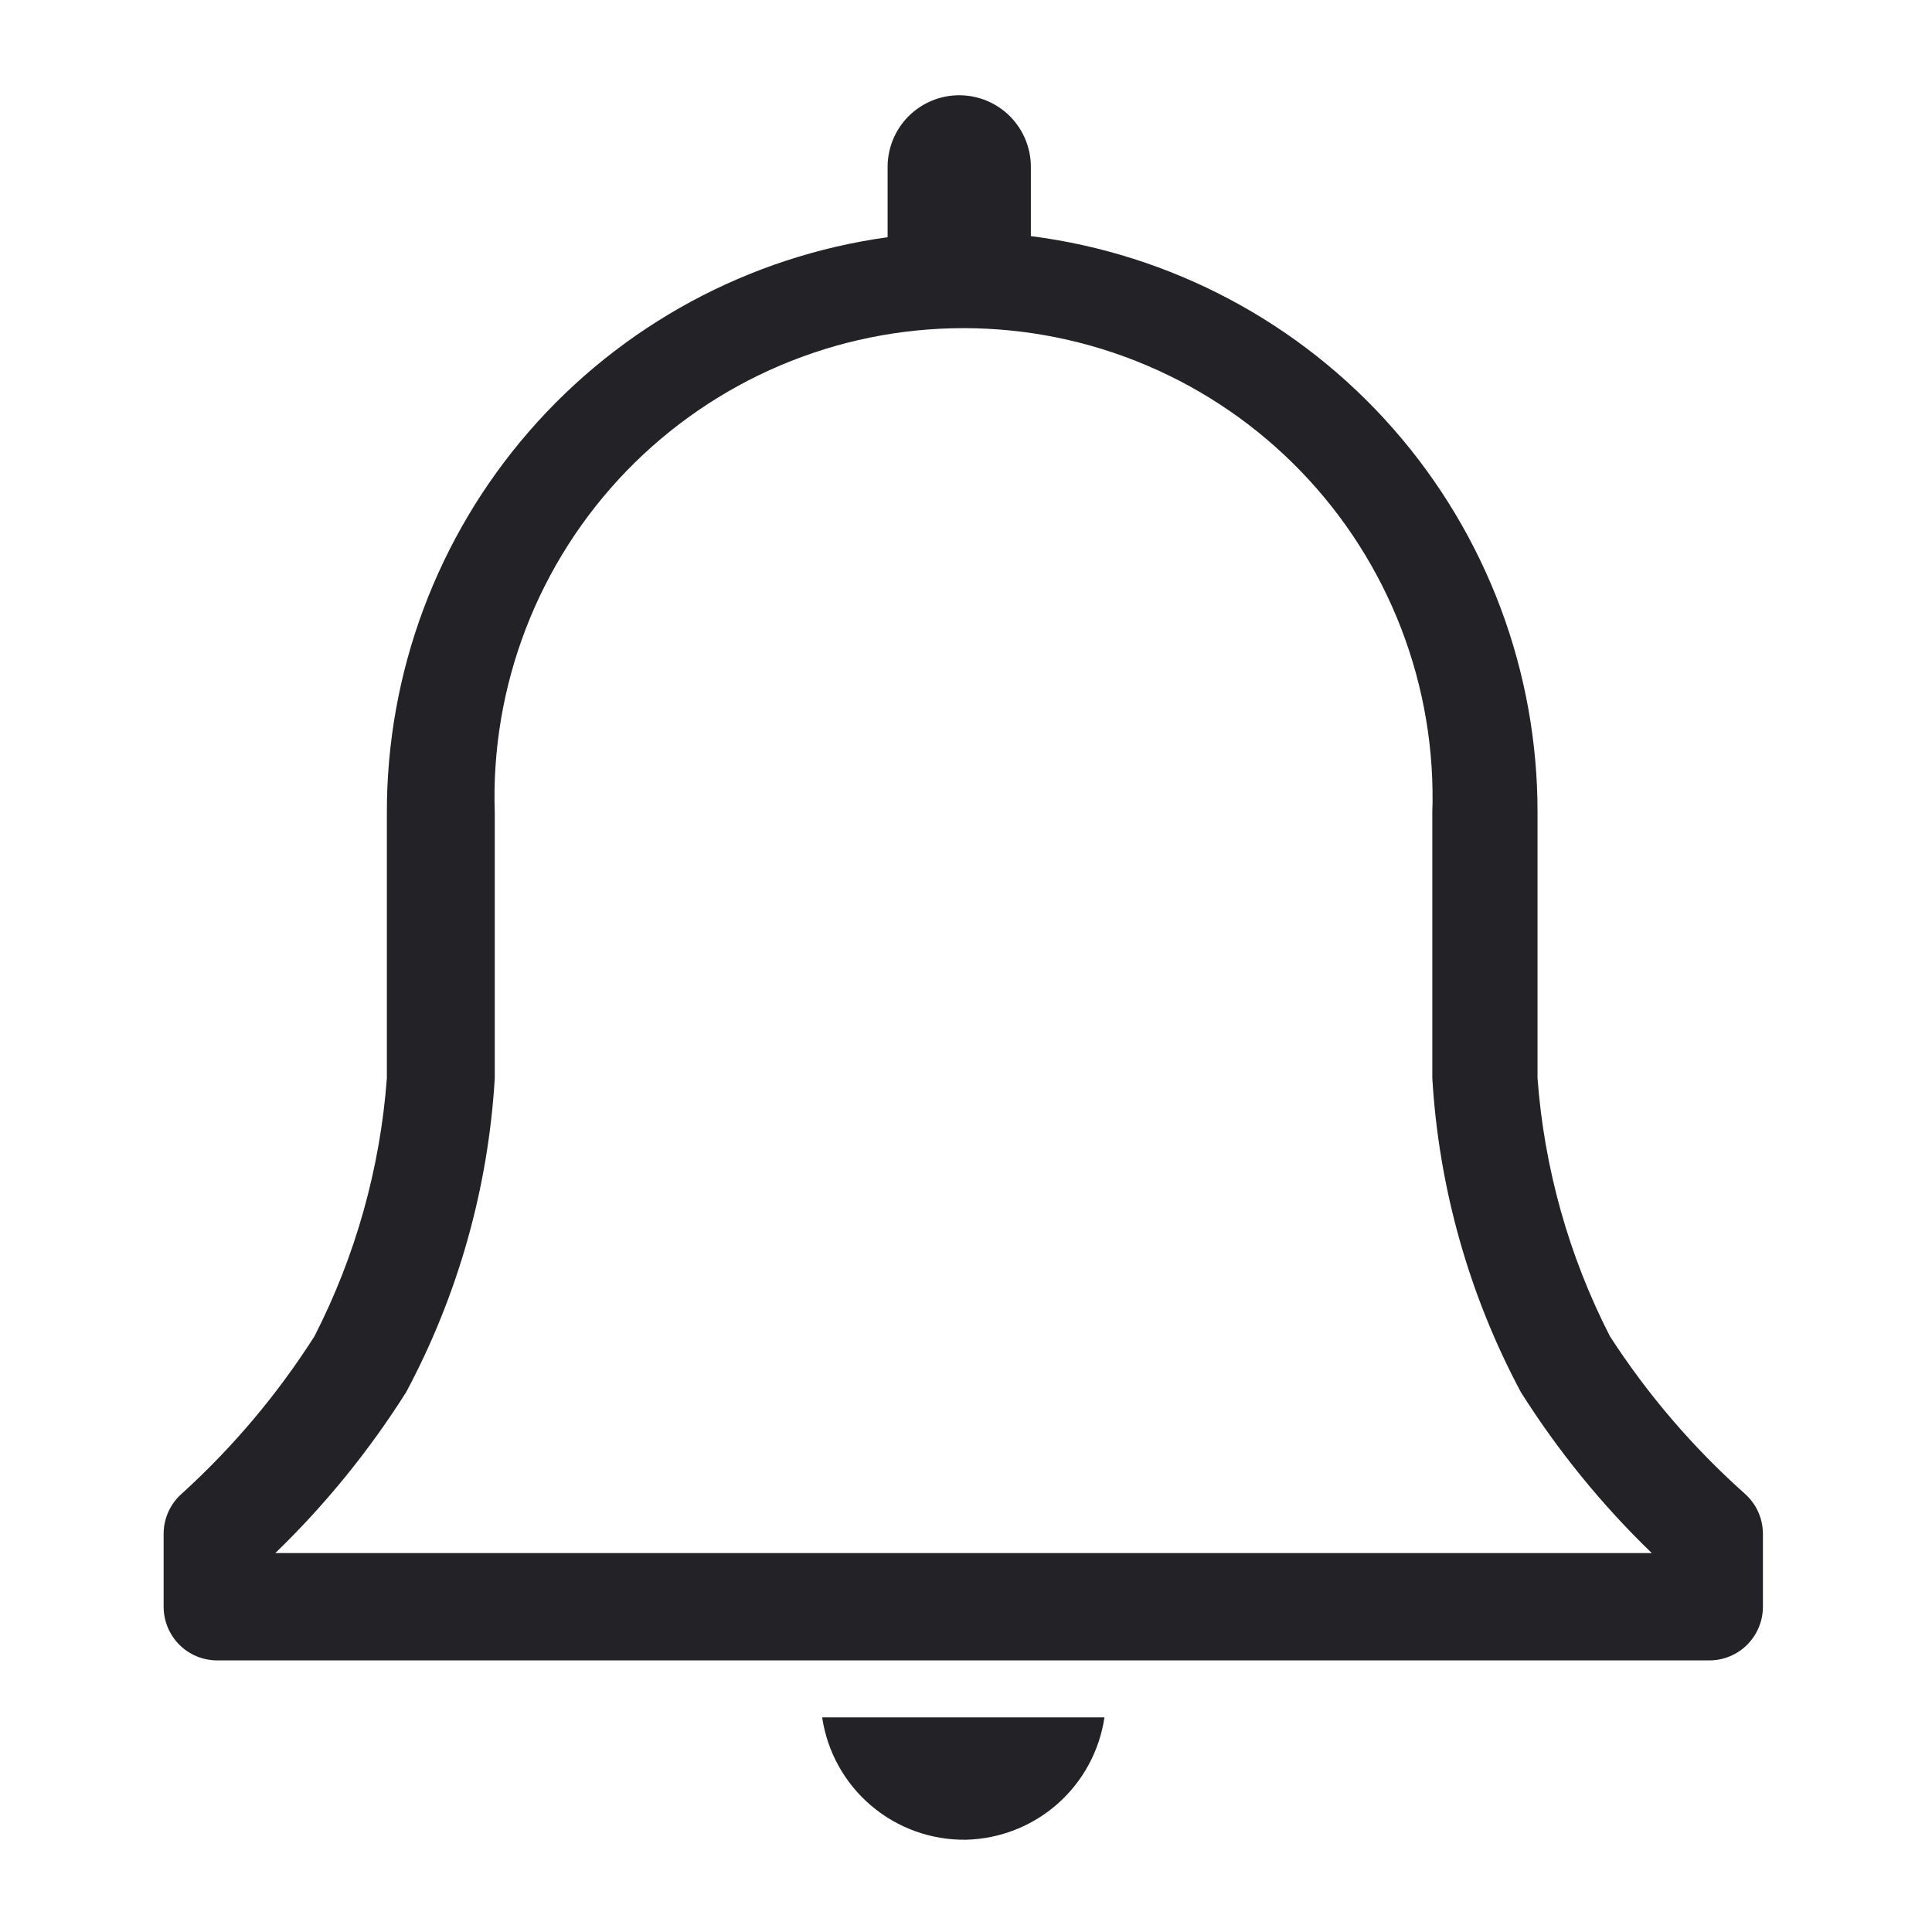 <svg width="33" height="33" viewBox="0 0 33 33" fill="none" xmlns="http://www.w3.org/2000/svg">
<path d="M29.8 25.511C28.916 24.723 28.142 23.819 27.499 22.825C26.796 21.453 26.376 19.953 26.262 18.416V13.887C26.268 11.473 25.392 9.139 23.798 7.324C22.205 5.509 20.004 4.339 17.608 4.033V2.851C17.608 2.526 17.479 2.215 17.25 1.985C17.02 1.756 16.709 1.627 16.384 1.627C16.06 1.627 15.749 1.756 15.519 1.985C15.29 2.215 15.161 2.526 15.161 2.851V4.052C12.787 4.38 10.612 5.557 9.04 7.365C7.467 9.174 6.603 11.491 6.608 13.887V18.416C6.494 19.953 6.073 21.453 5.371 22.825C4.739 23.817 3.978 24.72 3.107 25.511C3.009 25.597 2.93 25.702 2.877 25.821C2.823 25.939 2.795 26.068 2.795 26.198V27.445C2.795 27.688 2.892 27.921 3.063 28.093C3.235 28.265 3.468 28.361 3.712 28.361H29.195C29.438 28.361 29.671 28.265 29.843 28.093C30.015 27.921 30.112 27.688 30.112 27.445V26.198C30.111 26.068 30.084 25.939 30.03 25.821C29.976 25.702 29.898 25.597 29.8 25.511ZM4.702 26.528C5.554 25.704 6.305 24.781 6.938 23.778C7.824 22.121 8.34 20.291 8.451 18.416V13.887C8.414 12.813 8.595 11.742 8.981 10.739C9.367 9.736 9.951 8.821 10.698 8.048C11.445 7.275 12.34 6.661 13.329 6.241C14.319 5.821 15.383 5.605 16.458 5.605C17.533 5.605 18.597 5.821 19.586 6.241C20.576 6.661 21.471 7.275 22.218 8.048C22.965 8.821 23.549 9.736 23.935 10.739C24.321 11.742 24.501 12.813 24.465 13.887V18.416C24.576 20.291 25.092 22.121 25.977 23.778C26.61 24.781 27.361 25.704 28.214 26.528H4.702Z" fill="#222227"/>
<path d="M16.5 31.424C17.077 31.41 17.631 31.193 18.064 30.811C18.497 30.428 18.78 29.905 18.865 29.334H14.043C14.13 29.92 14.426 30.456 14.878 30.84C15.33 31.225 15.906 31.432 16.5 31.424Z" fill="#222227"/>
</svg>
